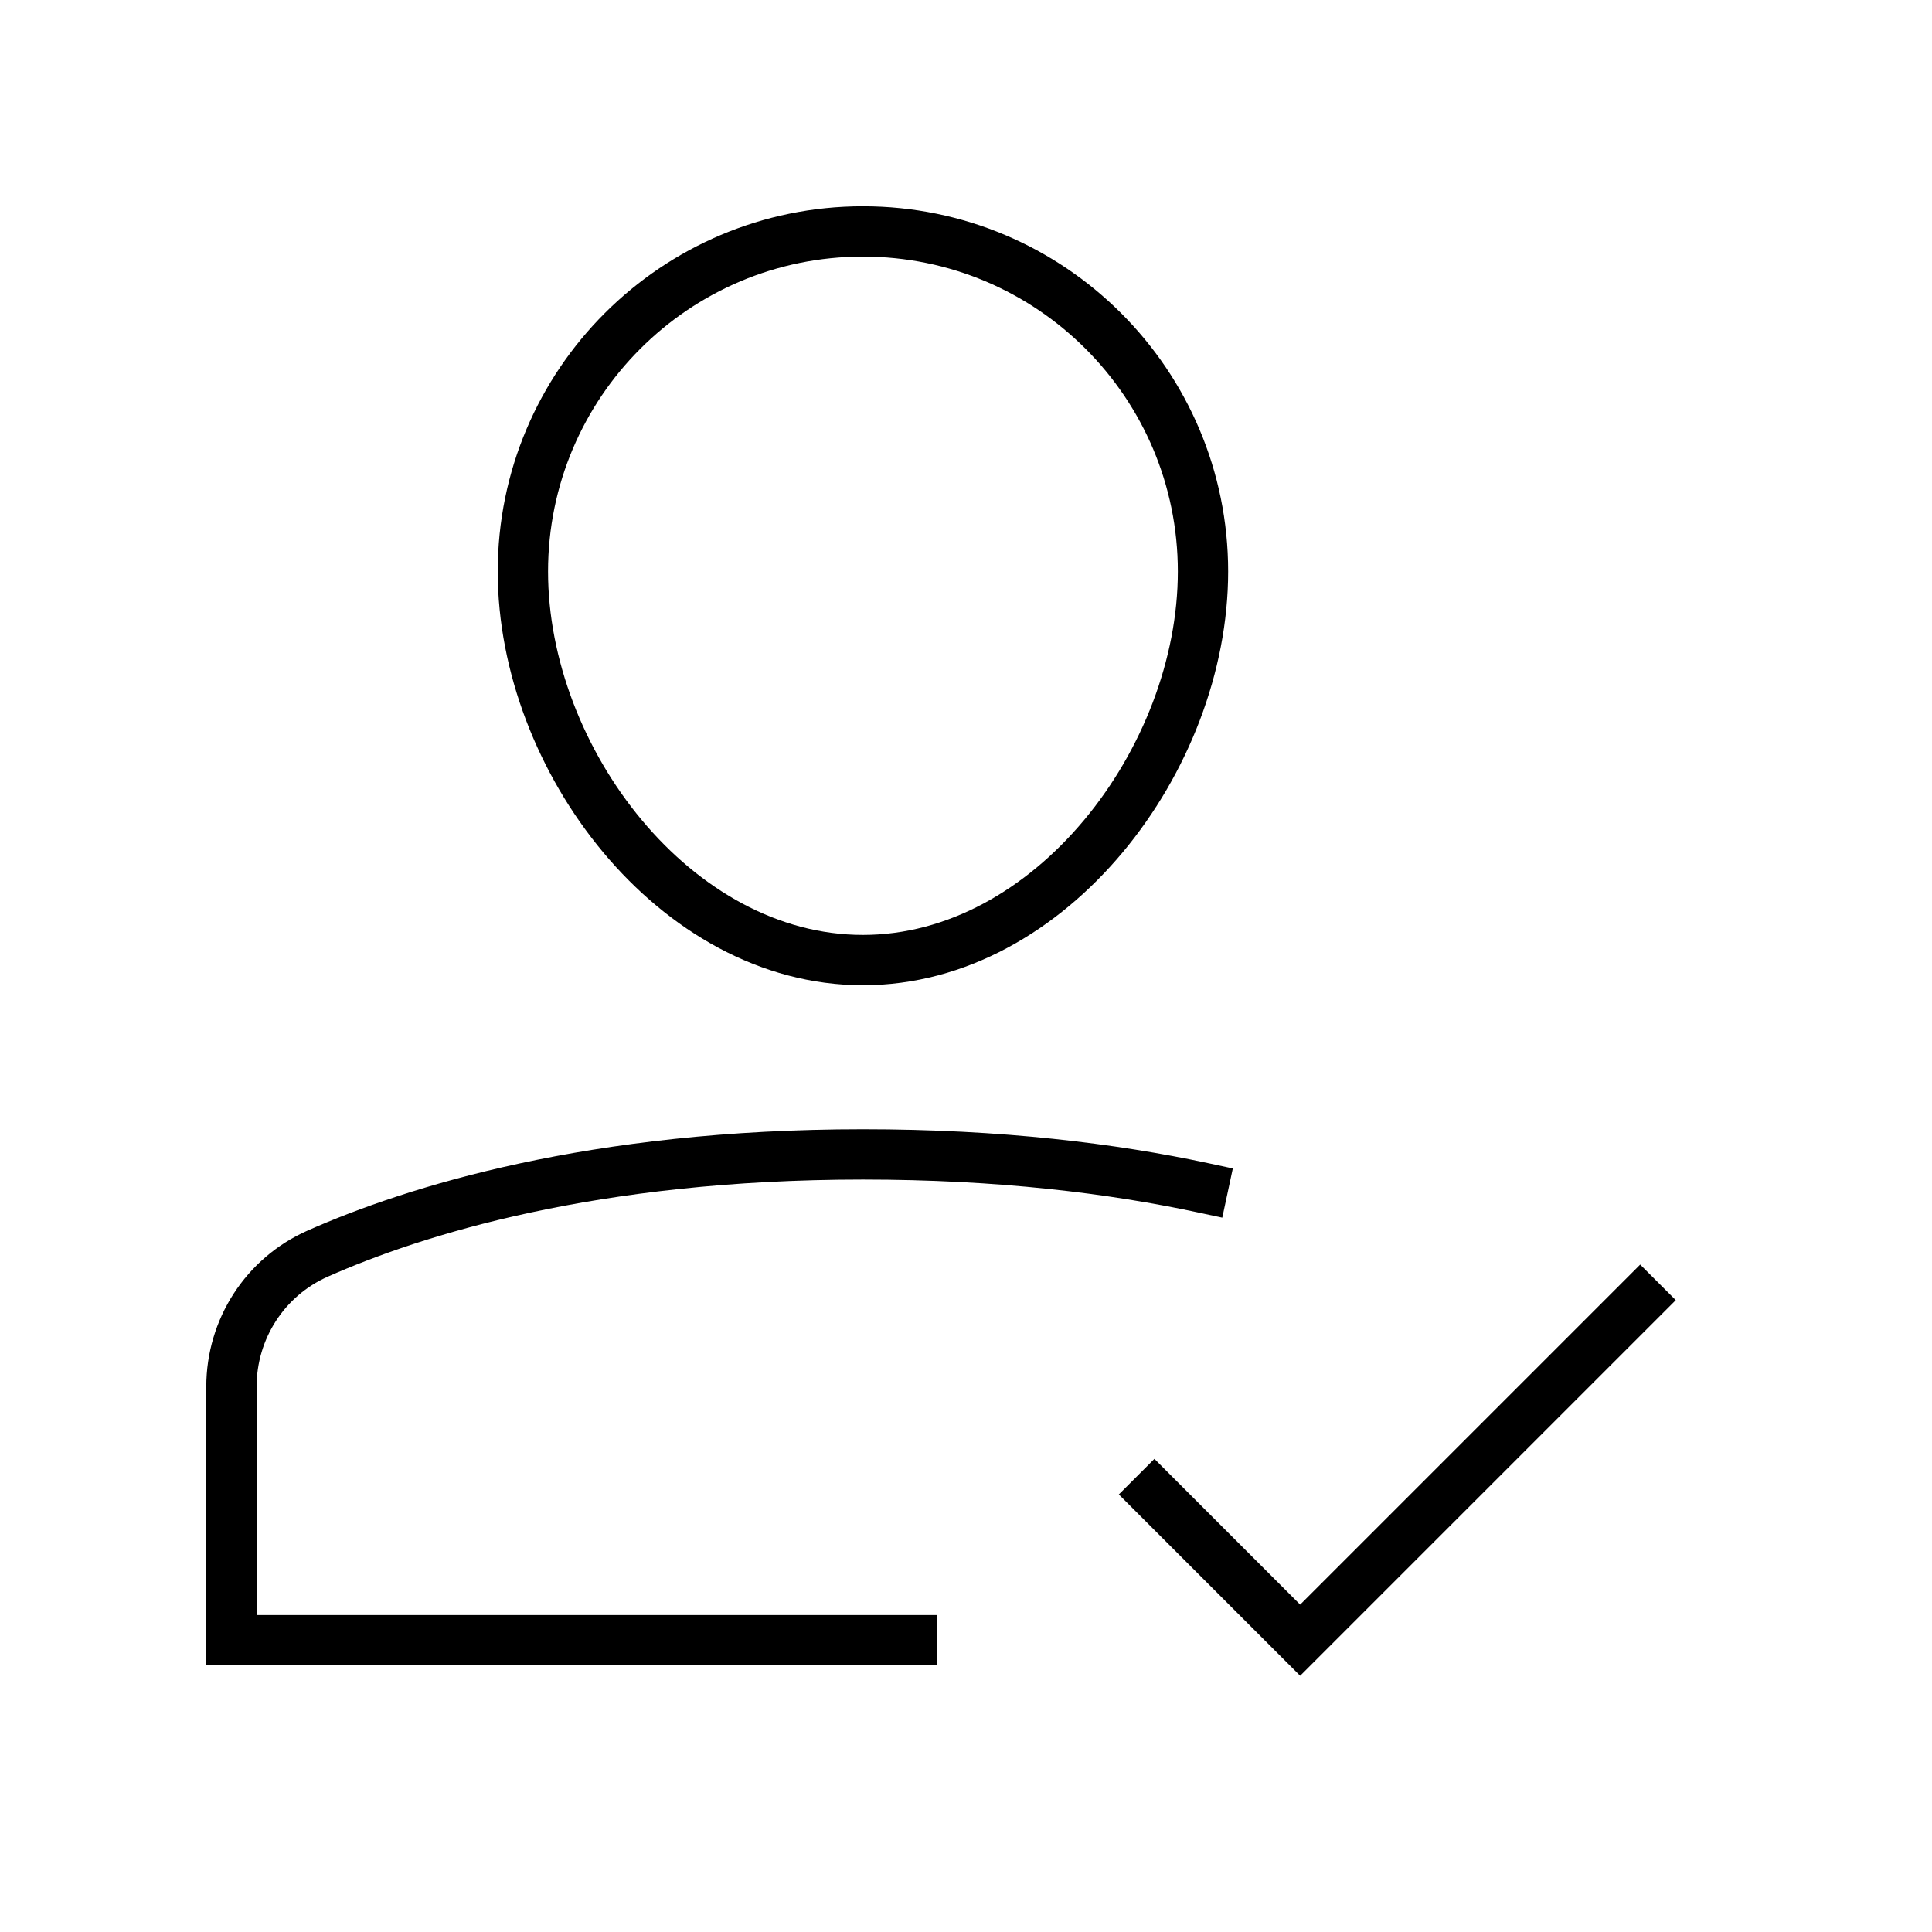 <svg width="48" height="48" viewBox="0 0 48 48" fill="none" xmlns="http://www.w3.org/2000/svg">
<path d="M29.887 29.51C27.641 29.029 24.841 28.681 21.44 28.681C14.717 28.681 10.28 30.088 7.89 31.147C6.582 31.727 5.75 33.023 5.75 34.454V40.75H22.647" stroke="black" stroke-width="1.25" stroke-miterlimit="10" stroke-linecap="square"/>
<path d="M12.991 14.198C12.991 9.532 16.774 5.75 21.439 5.75C26.105 5.75 29.888 9.532 29.888 14.198C29.888 18.864 26.105 23.853 21.439 23.853C16.774 23.853 12.991 18.864 12.991 14.198Z" stroke="black" stroke-width="1.25" stroke-miterlimit="10" stroke-linecap="square"/>
<path d="M28.681 37.129L32.302 40.75L40.75 32.302" stroke="black" stroke-width="1.25" stroke-miterlimit="10" stroke-linecap="square"/>
</svg>

